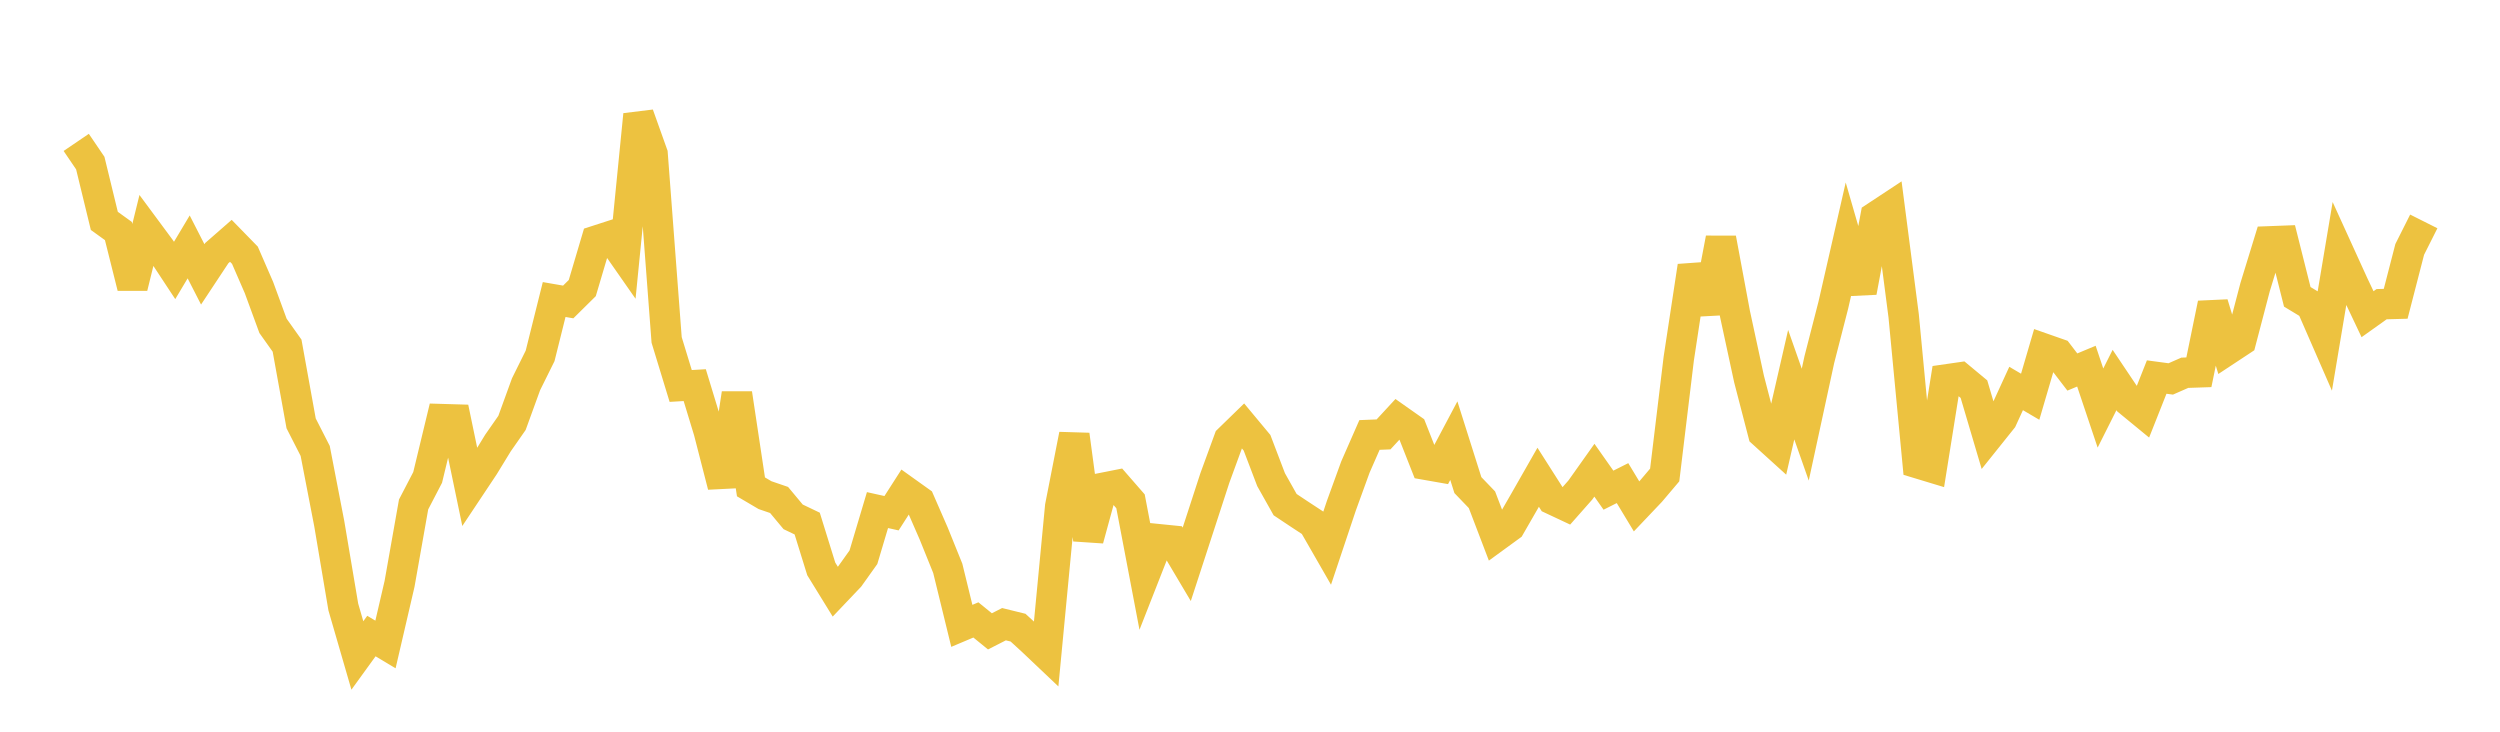 <svg width="164" height="48" xmlns="http://www.w3.org/2000/svg" xmlns:xlink="http://www.w3.org/1999/xlink"><path fill="none" stroke="rgb(237,194,64)" stroke-width="2" d="M5,9.341L5.922,10.698L6.844,14.49L7.766,15.155L8.689,18.84L9.611,15.096L10.533,16.341L11.455,17.741L12.377,16.197L13.299,17.999L14.222,16.604L15.144,15.798L16.066,16.743L16.988,18.864L17.91,21.377L18.832,22.675L19.754,27.772L20.677,29.581L21.599,34.351L22.521,39.82L23.443,42.999L24.365,41.725L25.287,42.277L26.21,38.303L27.132,33.092L28.054,31.319L28.976,27.496L29.898,27.523L30.82,31.96L31.743,30.573L32.665,29.065L33.587,27.743L34.509,25.206L35.431,23.346L36.353,19.649L37.275,19.809L38.198,18.897L39.12,15.786L40.042,15.488L40.964,16.809L41.886,7.521L42.808,10.103L43.731,22.299L44.653,25.319L45.575,25.265L46.497,28.294L47.419,31.878L48.341,25.817L49.263,31.938L50.186,32.482L51.108,32.798L52.03,33.905L52.952,34.346L53.874,37.319L54.796,38.817L55.719,37.846L56.641,36.554L57.563,33.462L58.485,33.667L59.407,32.228L60.329,32.887L61.251,35L62.174,37.284L63.096,41.056L64.018,40.667L64.94,41.417L65.862,40.947L66.784,41.174L67.707,42.019L68.629,42.893L69.551,33.223L70.473,28.521L71.395,35.388L72.317,32.011L73.24,31.828L74.162,32.886L75.084,37.724L76.006,35.374L76.928,35.467L77.85,37.02L78.772,34.192L79.695,31.356L80.617,28.834L81.539,27.937L82.461,29.046L83.383,31.465L84.305,33.105L85.228,33.719L86.15,34.324L87.072,35.929L87.994,33.173L88.916,30.635L89.838,28.534L90.76,28.497L91.683,27.497L92.605,28.146L93.527,30.485L94.449,30.647L95.371,28.907L96.293,31.823L97.216,32.783L98.138,35.198L99.06,34.526L99.982,32.924L100.904,31.308L101.826,32.756L102.749,33.189L103.671,32.145L104.593,30.846L105.515,32.156L106.437,31.692L107.359,33.22L108.281,32.249L109.204,31.159L110.126,23.527L111.048,17.462L111.97,20.502L112.892,15.639L113.814,20.585L114.737,24.863L115.659,28.415L116.581,29.251L117.503,25.234L118.425,27.857L119.347,23.596L120.269,20.004L121.192,15.965L122.114,19.156L123.036,14.221L123.958,13.613L124.88,20.718L125.802,30.386L126.725,30.666L127.647,24.895L128.569,24.762L129.491,25.528L130.413,28.645L131.335,27.493L132.257,25.484L133.18,26.026L134.102,22.879L135.024,23.202L135.946,24.405L136.868,24.019L137.79,26.768L138.713,24.93L139.635,26.305L140.557,27.062L141.479,24.734L142.401,24.858L143.323,24.453L144.246,24.422L145.168,19.924L146.09,22.962L147.012,22.354L147.934,18.838L148.856,15.836L149.778,15.801L150.701,19.471L151.623,20.029L152.545,22.142L153.467,16.643L154.389,18.666L155.311,20.612L156.234,19.954L157.156,19.929L158.078,16.359L159,14.525"></path></svg>